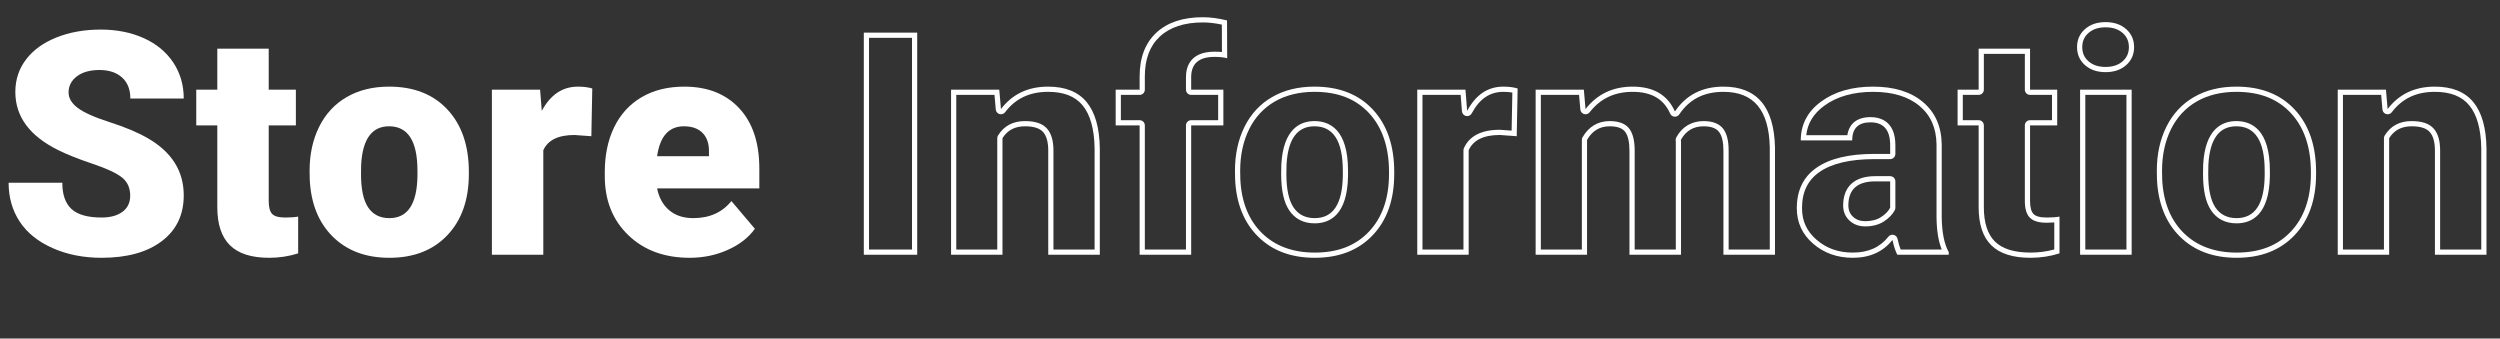 <?xml version="1.0" encoding="UTF-8" standalone="no"?>
<svg
   xmlns:dc="http://purl.org/dc/elements/1.1/"
   xmlns:cc="http://creativecommons.org/ns#"
   xmlns:rdf="http://www.w3.org/1999/02/22-rdf-syntax-ns#"
   xmlns:svg="http://www.w3.org/2000/svg"
   xmlns="http://www.w3.org/2000/svg"
   viewBox="0 0 640 86.667"
   height="86.667"
   width="640"
   xml:space="preserve"
   id="svg2"
   version="1.1"><rect x="0" y="0" width="640" height="86.667" fill="#333333" stroke="none"/><defs
     id="defs6"><clipPath
       id="clipPath18"
       clipPathUnits="userSpaceOnUse"><path
         id="path16"
         d="M 0,65 H 480 V 0 H 0 Z" /></clipPath></defs><g
     transform="matrix(1.333,0,0,-1.333,0,86.667)"
     id="g10"><g
       id="g12"><g
         clip-path="url(#clipPath18)"
         id="g14"><g
           transform="translate(25.005,27.432)"
           id="g20"><path
             id="path22"
             style="fill:#ffffff;fill-opacity:1;fill-rule:nonzero;stroke:none"
             d="m 0,0 c 0,1.504 -0.532,2.676 -1.597,3.516 -1.065,0.839 -2.934,1.709 -5.61,2.607 -2.677,0.898 -4.863,1.768 -6.563,2.607 -5.527,2.715 -8.291,6.446 -8.291,11.192 0,2.363 0.689,4.448 2.066,6.255 1.377,1.806 3.325,3.212 5.845,4.219 2.519,1.005 5.35,1.508 8.496,1.508 3.065,0 5.815,-0.547 8.247,-1.64 2.431,-1.095 4.321,-2.652 5.669,-4.673 1.347,-2.022 2.021,-4.332 2.021,-6.929 H 0.029 c 0,1.738 -0.532,3.086 -1.596,4.043 -1.066,0.957 -2.505,1.436 -4.322,1.436 -1.836,0 -3.286,-0.406 -4.35,-1.216 -1.066,-0.811 -1.597,-1.842 -1.597,-3.091 0,-1.094 0.586,-2.085 1.758,-2.974 1.172,-0.889 3.232,-1.806 6.182,-2.754 2.948,-0.947 5.371,-1.967 7.265,-3.061 4.61,-2.656 6.914,-6.318 6.914,-10.986 0,-3.732 -1.406,-6.662 -4.219,-8.789 -2.812,-2.129 -6.669,-3.194 -11.572,-3.194 -3.457,0 -6.588,0.619 -9.389,1.861 -2.803,1.24 -4.913,2.939 -6.329,5.097 -1.417,2.157 -2.124,4.644 -2.124,7.456 h 10.313 c 0,-2.285 0.59,-3.969 1.772,-5.053 1.182,-1.084 3.101,-1.626 5.757,-1.626 1.699,0 3.042,0.366 4.029,1.098 C -0.494,-2.358 0,-1.329 0,0" /></g><g
           transform="translate(51.606,55.674)"
           id="g24"><path
             id="path26"
             style="fill:#ffffff;fill-opacity:1;fill-rule:nonzero;stroke:none"
             d="m 0,0 v -7.881 h 5.215 v -6.855 H 0 v -14.502 c 0,-1.192 0.215,-2.022 0.645,-2.491 0.428,-0.468 1.278,-0.703 2.548,-0.703 0.977,0 1.797,0.059 2.461,0.176 v -7.06 c -1.777,-0.567 -3.633,-0.85 -5.566,-0.85 -3.399,0 -5.908,0.801 -7.529,2.402 -1.622,1.601 -2.432,4.033 -2.432,7.295 v 15.733 h -4.043 v 6.855 h 4.043 V 0 Z" /></g><g
           transform="translate(69.331,31.621)"
           id="g28"><path
             id="path30"
             style="fill:#ffffff;fill-opacity:1;fill-rule:nonzero;stroke:none"
             d="m 0,0 c 0,-2.93 0.458,-5.079 1.377,-6.445 0.918,-1.367 2.275,-2.051 4.072,-2.051 3.516,0 5.313,2.705 5.391,8.115 v 0.996 c 0,5.684 -1.817,8.526 -5.449,8.526 -3.301,0 -5.088,-2.452 -5.362,-7.354 z m -9.873,0.615 c 0,3.164 0.615,5.981 1.846,8.452 1.23,2.471 2.998,4.37 5.302,5.699 2.304,1.328 5.01,1.992 8.116,1.992 4.746,0 8.486,-1.47 11.22,-4.409 2.735,-2.94 4.102,-6.939 4.102,-11.997 V 0 c 0,-4.941 -1.373,-8.862 -4.117,-11.763 -2.744,-2.9 -6.459,-4.35 -11.147,-4.35 -4.512,0 -8.135,1.351 -10.869,4.057 -2.735,2.705 -4.209,6.372 -4.424,11.001 z" /></g><g
           transform="translate(113.569,38.857)"
           id="g32"><path
             id="path34"
             style="fill:#ffffff;fill-opacity:1;fill-rule:nonzero;stroke:none"
             d="m 0,0 -3.252,0.234 c -3.105,0 -5.098,-0.977 -5.977,-2.929 v -20.069 h -9.873 v 31.7 h 9.258 l 0.323,-4.073 c 1.66,3.106 3.974,4.658 6.943,4.658 1.055,0 1.973,-0.117 2.754,-0.351 z" /></g><g
           transform="translate(131.352,40.762)"
           id="g36"><path
             id="path38"
             style="fill:#ffffff;fill-opacity:1;fill-rule:nonzero;stroke:none"
             d="M 0,0 C -2.891,0 -4.609,-1.915 -5.156,-5.742 H 4.805 V -4.98 C 4.844,-3.398 4.443,-2.173 3.604,-1.304 2.764,-0.435 1.562,0 0,0 m 1.113,-25.254 c -4.863,0 -8.799,1.45 -11.806,4.351 -3.008,2.9 -4.512,6.674 -4.512,11.323 v 0.82 c 0,3.242 0.601,6.104 1.802,8.584 1.201,2.48 2.954,4.399 5.258,5.757 2.305,1.357 5.04,2.036 8.204,2.036 4.453,0 7.968,-1.382 10.546,-4.145 2.579,-2.764 3.868,-6.617 3.868,-11.558 v -3.838 H -5.156 c 0.351,-1.777 1.123,-3.175 2.314,-4.189 1.192,-1.016 2.735,-1.524 4.629,-1.524 3.125,0 5.567,1.094 7.324,3.282 l 4.512,-5.332 c -1.23,-1.7 -2.974,-3.052 -5.229,-4.058 -2.256,-1.006 -4.683,-1.509 -7.281,-1.509" /></g><path
           id="path40"
           style="fill:#ffffff;fill-opacity:1;fill-rule:nonzero;stroke:none"
           d="M 176.147,58.75 H 165.893 V 16.094 h 10.254 z m -1,-41.656 h -8.254 V 57.75 h 8.254 z" /><g
           transform="translate(201.284,48.379)"
           id="g42"><path
             id="path44"
             style="fill:#ffffff;fill-opacity:1;fill-rule:nonzero;stroke:none"
             d="m 0,0 c -3.848,0 -6.865,-1.436 -9.053,-4.307 l -0.322,3.721 h -9.258 v -31.699 h 9.873 v 22.383 c 0.938,1.523 2.373,2.285 4.307,2.285 1.699,0 2.871,-0.377 3.516,-1.128 0.644,-0.752 0.966,-1.929 0.966,-3.53 v -20.01 h 9.903 v 20.42 C 9.873,-7.9 9.028,-4.932 7.397,-2.959 5.767,-0.986 3.301,0 0,0 m 0,-1 c 3.015,0 5.182,-0.849 6.627,-2.596 1.474,-1.784 2.25,-4.571 2.305,-8.269 v -19.42 H 1.029 v 19.01 c 0,1.865 -0.395,3.233 -1.207,4.181 -0.853,0.994 -2.251,1.477 -4.275,1.477 -2.295,0 -4.031,-0.929 -5.158,-2.761 -0.097,-0.158 -0.149,-0.339 -0.149,-0.524 v -21.383 h -7.873 v 29.699 h 7.341 l 0.243,-2.807 c 0.036,-0.412 0.321,-0.759 0.718,-0.874 0.092,-0.027 0.185,-0.04 0.278,-0.04 0.307,0 0.603,0.142 0.796,0.394 C -6.251,-2.28 -3.55,-1 0,-1" /></g><g
           transform="translate(231.02,61.709)"
           id="g46"><path
             id="path48"
             style="fill:#ffffff;fill-opacity:1;fill-rule:nonzero;stroke:none"
             d="m 0,0 c -3.848,0 -6.836,-0.996 -8.965,-2.988 -2.129,-1.992 -3.193,-4.795 -3.193,-8.408 v -2.52 h -4.6 v -6.855 h 4.6 v -24.844 h 9.902 v 24.844 h 6.182 v 6.855 h -6.182 v 2.432 c 0,2.578 1.494,3.867 4.483,3.867 1.015,0 1.826,-0.088 2.431,-0.264 L 4.629,-0.615 C 2.949,-0.205 1.406,0 0,0 m 0,-1 c 1.108,0 2.327,-0.139 3.632,-0.414 l 0.021,-5.269 c -0.427,0.044 -0.901,0.066 -1.426,0.066 -4.771,0 -5.483,-3.05 -5.483,-4.867 v -2.432 c 0,-0.552 0.448,-1 1,-1 h 5.182 v -4.855 h -5.182 c -0.552,0 -1,-0.448 -1,-1 v -23.844 h -7.902 v 23.844 c 0,0.552 -0.448,1 -1,1 h -3.6 v 4.855 h 3.6 c 0.552,0 1,0.448 1,1 v 2.52 c 0,3.355 0.941,5.866 2.876,7.678 C -6.354,-1.915 -3.568,-1 0,-1" /></g><g
           transform="translate(252.495,23.125)"
           id="g50"><path
             id="path52"
             style="fill:#ffffff;fill-opacity:1;fill-rule:nonzero;stroke:none"
             d="M 0,0 C -1.797,0 -3.154,0.684 -4.072,2.051 -4.99,3.417 -5.449,5.566 -5.449,8.496 l 0.029,1.787 c 0.274,4.903 2.061,7.354 5.361,7.354 3.633,0 5.45,-2.842 5.45,-8.526 V 8.115 C 5.312,2.705 3.516,0 0,0 m -0.059,25.254 c -3.105,0 -5.81,-0.664 -8.115,-1.992 -2.305,-1.329 -4.072,-3.228 -5.303,-5.699 -1.23,-2.471 -1.845,-5.288 -1.845,-8.452 l 0.029,-1.67 c 0.215,-4.628 1.689,-8.295 4.424,-11.001 2.734,-2.706 6.357,-4.057 10.869,-4.057 4.687,0 8.403,1.45 11.147,4.35 2.745,2.901 4.117,6.822 4.117,11.763 v 0.352 c 0,5.058 -1.368,9.057 -4.102,11.997 -2.734,2.939 -6.475,4.409 -11.221,4.409 M 0,-1 c 2.855,0 6.282,1.579 6.391,9.115 v 0.996 c 0,7.873 -3.507,9.526 -6.45,9.526 -2.69,0 -5.977,-1.44 -6.361,-8.337 L -6.449,8.496 c 0,-3.163 0.506,-5.454 1.547,-7.003 C -3.792,-0.161 -2.142,-1 0,-1 m -0.059,25.254 c 4.498,0 7.929,-1.338 10.489,-4.09 2.544,-2.735 3.834,-6.543 3.834,-11.316 V 8.496 c 0,-4.654 -1.293,-8.38 -3.843,-11.075 C 7.85,-5.296 4.442,-6.617 0,-6.617 c -4.219,0 -7.639,1.268 -10.166,3.768 -2.537,2.511 -3.926,5.988 -4.127,10.308 l -0.029,1.652 c 0,2.993 0.585,5.687 1.741,8.007 1.135,2.279 2.786,4.055 4.906,5.277 2.141,1.234 4.703,1.859 7.616,1.859" /></g><g
           transform="translate(288.706,48.379)"
           id="g54"><path
             id="path56"
             style="fill:#ffffff;fill-opacity:1;fill-rule:nonzero;stroke:none"
             d="m 0,0 c -2.969,0 -5.283,-1.553 -6.943,-4.658 l -0.323,4.072 h -9.257 v -31.699 h 9.873 v 20.068 c 0.879,1.953 2.871,2.93 5.976,2.93 l 3.252,-0.234 0.176,9.169 C 1.973,-0.117 1.055,0 0,0 m 0,-1 c 0.637,0 1.218,-0.046 1.739,-0.139 l -0.14,-7.309 -2.201,0.158 c -0.024,0.002 -0.048,0.003 -0.072,0.003 -3.52,0 -5.837,-1.184 -6.888,-3.519 -0.058,-0.129 -0.088,-0.269 -0.088,-0.411 v -19.068 h -7.873 v 29.699 h 7.333 l 0.25,-3.151 c 0.035,-0.443 0.357,-0.809 0.792,-0.9 0.069,-0.014 0.137,-0.021 0.205,-0.021 0.363,0 0.705,0.198 0.882,0.528 C -4.576,-2.351 -2.593,-1 0,-1" /></g><g
           transform="translate(330.981,48.379)"
           id="g58"><path
             id="path60"
             style="fill:#ffffff;fill-opacity:1;fill-rule:nonzero;stroke:none"
             d="M 0,0 C -4.062,0 -7.168,-1.592 -9.316,-4.775 -10.723,-1.592 -13.428,0 -17.432,0 c -3.789,0 -6.806,-1.436 -9.052,-4.307 l -0.323,3.721 h -9.257 v -31.699 h 9.873 v 22.06 c 0.996,1.739 2.441,2.608 4.336,2.608 1.484,0 2.49,-0.371 3.017,-1.113 0.527,-0.743 0.791,-1.944 0.791,-3.604 v -19.951 h 9.902 v 21.65 l -0.029,0.41 c 0.957,1.739 2.412,2.608 4.365,2.608 1.446,0 2.442,-0.371 2.989,-1.113 C -0.273,-9.473 0,-10.654 0,-12.275 v -20.01 H 9.902 V -11.66 C 9.727,-3.887 6.426,0 0,0 m 0,-1 c 5.828,0 8.74,-3.494 8.902,-10.66 V -31.285 H 1 v 19.01 c 0,1.856 -0.332,3.21 -1.015,4.138 -0.743,1.008 -2.02,1.52 -3.794,1.52 -2.303,0 -4.115,-1.081 -5.241,-3.125 -0.093,-0.169 -0.135,-0.361 -0.121,-0.554 l 0.026,-0.374 v -20.615 h -7.902 v 18.951 c 0,1.89 -0.319,3.258 -0.976,4.183 -0.723,1.018 -2.013,1.534 -3.832,1.534 -2.239,0 -4.038,-1.076 -5.204,-3.11 -0.087,-0.152 -0.132,-0.323 -0.132,-0.498 v -21.06 h -7.873 v 29.699 h 7.34 l 0.243,-2.807 c 0.036,-0.409 0.318,-0.755 0.712,-0.872 0.094,-0.028 0.19,-0.042 0.285,-0.042 0.302,0 0.595,0.138 0.787,0.384 2.065,2.64 4.769,3.923 8.265,3.923 3.603,0 5.958,-1.367 7.201,-4.179 0.147,-0.333 0.463,-0.56 0.826,-0.592 0.03,-0.003 0.059,-0.004 0.089,-0.004 0.33,0 0.642,0.163 0.828,0.44 C -6.519,-2.418 -3.742,-1 0,-1" /></g><g
           transform="translate(358.198,22.539)"
           id="g62"><path
             id="path64"
             style="fill:#ffffff;fill-opacity:1;fill-rule:nonzero;stroke:none"
             d="m 0,0 c -0.937,0 -1.709,0.278 -2.314,0.835 -0.606,0.557 -0.909,1.284 -0.909,2.183 0,3.086 1.719,4.628 5.157,4.628 H 4.805 V 2.578 C 4.453,1.914 3.872,1.318 3.062,0.791 2.251,0.264 1.23,0 0,0 m 1.523,25.84 c -4.043,0 -7.368,-0.956 -9.975,-2.868 -2.608,-1.911 -3.911,-4.399 -3.911,-7.462 h 9.873 c 0,2.316 1.172,3.474 3.515,3.474 2.52,0 3.78,-1.462 3.78,-4.386 V 12.92 H 1.758 c -4.844,0 -8.535,-0.879 -11.074,-2.637 -2.539,-1.758 -3.809,-4.355 -3.809,-7.793 0,-2.735 1.045,-5.006 3.135,-6.811 2.09,-1.807 4.629,-2.71 7.617,-2.71 3.262,0 5.801,1.142 7.617,3.427 0.274,-1.25 0.586,-2.197 0.938,-2.841 h 9.873 v 0.498 c -0.86,1.542 -1.309,3.768 -1.348,6.679 v 14.034 c -0.059,3.437 -1.26,6.142 -3.603,8.115 C 8.76,24.854 5.566,25.84 1.523,25.84 M 0,-1 c 1.422,0 2.635,0.321 3.607,0.953 0.951,0.618 1.651,1.344 2.081,2.157 0.077,0.144 0.117,0.305 0.117,0.468 v 5.068 c 0,0.553 -0.448,1 -1,1 H 1.934 c -3.97,0 -6.157,-1.999 -6.157,-5.628 0,-1.186 0.415,-2.168 1.232,-2.919 C -2.198,-0.63 -1.192,-1 0,-1 m 1.523,25.84 c 3.782,0 6.789,-0.917 8.936,-2.724 2.132,-1.795 3.194,-4.204 3.248,-7.35 V 0.719 c 0.034,-2.546 0.364,-4.576 1.004,-6.164 H 6.817 c -0.213,0.527 -0.412,1.216 -0.596,2.055 -0.082,0.377 -0.375,0.673 -0.751,0.761 -0.075,0.017 -0.151,0.026 -0.226,0.026 -0.301,0 -0.59,-0.136 -0.783,-0.378 -1.631,-2.053 -3.867,-3.05 -6.834,-3.05 -2.766,0 -5.043,0.807 -6.963,2.466 -1.877,1.622 -2.789,3.602 -2.789,6.055 0,3.117 1.105,5.397 3.378,6.971 2.357,1.632 5.891,2.459 10.505,2.459 h 3.047 c 0.552,0 1,0.448 1,1 v 1.678 c 0,4.687 -2.995,5.386 -4.78,5.386 -2.555,0 -4.103,-1.224 -4.444,-3.474 h -7.891 c 0.25,2.285 1.386,4.143 3.449,5.656 2.42,1.774 5.578,2.674 9.384,2.674" /></g><g
           transform="translate(389.868,55.674)"
           id="g66"><path
             id="path68"
             style="fill:#ffffff;fill-opacity:1;fill-rule:nonzero;stroke:none"
             d="m 0,0 h -9.873 v -7.881 h -4.043 v -6.855 h 4.043 v -15.733 c 0,-3.262 0.81,-5.694 2.432,-7.295 1.621,-1.601 4.13,-2.402 7.529,-2.402 1.933,0 3.789,0.283 5.566,0.85 v 7.06 c -0.664,-0.117 -1.484,-0.176 -2.461,-0.176 -1.269,0 -2.119,0.235 -2.548,0.703 C 0.215,-31.26 0,-30.43 0,-29.238 v 14.502 h 5.215 v 6.855 l -5.215,0 z m -1,-1 v -6.881 c 0,-0.552 0.448,-1 1,-1 h 4.215 v -4.855 H 0 c -0.552,0 -1,-0.448 -1,-1 v -14.502 c 0,-1.465 0.297,-2.5 0.907,-3.166 0.634,-0.692 1.709,-1.028 3.286,-1.028 0.526,0 1.014,0.017 1.461,0.05 v -5.187 c -1.463,-0.396 -2.996,-0.597 -4.566,-0.597 -3.11,0 -5.407,0.711 -6.827,2.114 -1.416,1.398 -2.134,3.613 -2.134,6.583 v 15.733 c 0,0.552 -0.448,1 -1,1 h -3.043 v 4.855 h 3.043 c 0.552,0 1,0.448 1,1 V -1 Z" /></g><path
           id="path70"
           style="fill:#ffffff;fill-opacity:1;fill-rule:nonzero;stroke:none"
           d="m 409.38,47.793 h -9.902 V 16.094 h 9.902 z m -5.01,12.978 c -1.621,0 -2.939,-0.449 -3.955,-1.347 -1.016,-0.899 -1.523,-2.051 -1.523,-3.457 0,-1.406 0.507,-2.559 1.523,-3.457 1.016,-0.899 2.334,-1.348 3.955,-1.348 1.621,0 2.94,0.449 3.955,1.348 1.016,0.898 1.524,2.051 1.524,3.457 0,1.406 -0.508,2.558 -1.524,3.457 -1.015,0.898 -2.334,1.347 -3.955,1.347 m 4.01,-43.677 h -7.902 v 29.699 h 7.902 z m -4.01,42.677 c 1.381,0 2.458,-0.358 3.293,-1.096 0.798,-0.706 1.186,-1.592 1.186,-2.708 0,-1.117 -0.388,-2.003 -1.186,-2.708 -0.835,-0.738 -1.912,-1.097 -3.293,-1.097 -1.381,0 -2.458,0.359 -3.293,1.097 -0.798,0.705 -1.185,1.591 -1.185,2.708 0,1.116 0.388,2.002 1.185,2.708 0.835,0.738 1.912,1.096 3.293,1.096" /><g
           transform="translate(429.536,23.125)"
           id="g72"><path
             id="path74"
             style="fill:#ffffff;fill-opacity:1;fill-rule:nonzero;stroke:none"
             d="M 0,0 C -1.797,0 -3.154,0.684 -4.072,2.051 -4.99,3.417 -5.449,5.566 -5.449,8.496 l 0.029,1.787 c 0.274,4.903 2.061,7.354 5.361,7.354 3.633,0 5.45,-2.842 5.45,-8.526 V 8.115 C 5.312,2.705 3.516,0 0,0 m -0.059,25.254 c -3.105,0 -5.81,-0.664 -8.115,-1.992 -2.305,-1.329 -4.072,-3.228 -5.303,-5.699 -1.23,-2.471 -1.845,-5.288 -1.845,-8.452 l 0.029,-1.67 c 0.215,-4.628 1.689,-8.295 4.424,-11.001 2.734,-2.706 6.357,-4.057 10.869,-4.057 4.687,0 8.403,1.45 11.147,4.35 2.745,2.901 4.117,6.822 4.117,11.763 v 0.352 c 0,5.058 -1.368,9.057 -4.102,11.997 -2.734,2.939 -6.475,4.409 -11.221,4.409 M 0,-1 c 2.855,0 6.282,1.579 6.391,9.115 v 0.996 c 0,7.873 -3.507,9.526 -6.45,9.526 -2.69,0 -5.977,-1.44 -6.361,-8.337 L -6.449,8.496 c 0,-3.163 0.506,-5.454 1.547,-7.003 C -3.792,-0.161 -2.142,-1 0,-1 m -0.059,25.254 c 4.498,0 7.929,-1.338 10.489,-4.09 2.544,-2.735 3.834,-6.543 3.834,-11.316 V 8.496 c 0,-4.654 -1.293,-8.38 -3.843,-11.075 C 7.85,-5.296 4.442,-6.617 0,-6.617 c -4.219,0 -7.639,1.268 -10.166,3.768 -2.537,2.511 -3.926,5.988 -4.127,10.308 l -0.029,1.652 c 0,2.993 0.585,5.687 1.741,8.007 1.135,2.279 2.786,4.055 4.906,5.277 2.141,1.234 4.703,1.859 7.616,1.859" /></g><g
           transform="translate(467.593,48.379)"
           id="g76"><path
             id="path78"
             style="fill:#ffffff;fill-opacity:1;fill-rule:nonzero;stroke:none"
             d="m 0,0 c -3.848,0 -6.865,-1.436 -9.053,-4.307 l -0.322,3.721 h -9.258 v -31.699 h 9.873 v 22.383 c 0.938,1.523 2.373,2.285 4.307,2.285 1.699,0 2.871,-0.377 3.516,-1.128 0.644,-0.752 0.966,-1.929 0.966,-3.53 v -20.01 h 9.903 v 20.42 C 9.873,-7.9 9.028,-4.932 7.397,-2.959 5.767,-0.986 3.301,0 0,0 m 0,-1 c 3.015,0 5.182,-0.849 6.627,-2.596 1.474,-1.784 2.25,-4.571 2.305,-8.269 v -19.42 H 1.029 v 19.01 c 0,1.865 -0.395,3.233 -1.207,4.181 -0.853,0.994 -2.251,1.477 -4.275,1.477 -2.295,0 -4.031,-0.929 -5.158,-2.761 -0.097,-0.158 -0.149,-0.339 -0.149,-0.524 v -21.383 h -7.873 v 29.699 h 7.341 l 0.243,-2.807 c 0.036,-0.412 0.321,-0.759 0.718,-0.874 0.092,-0.027 0.185,-0.04 0.278,-0.04 0.307,0 0.603,0.142 0.796,0.394 C -6.251,-2.28 -3.55,-1 0,-1" /></g></g></g></g></svg>